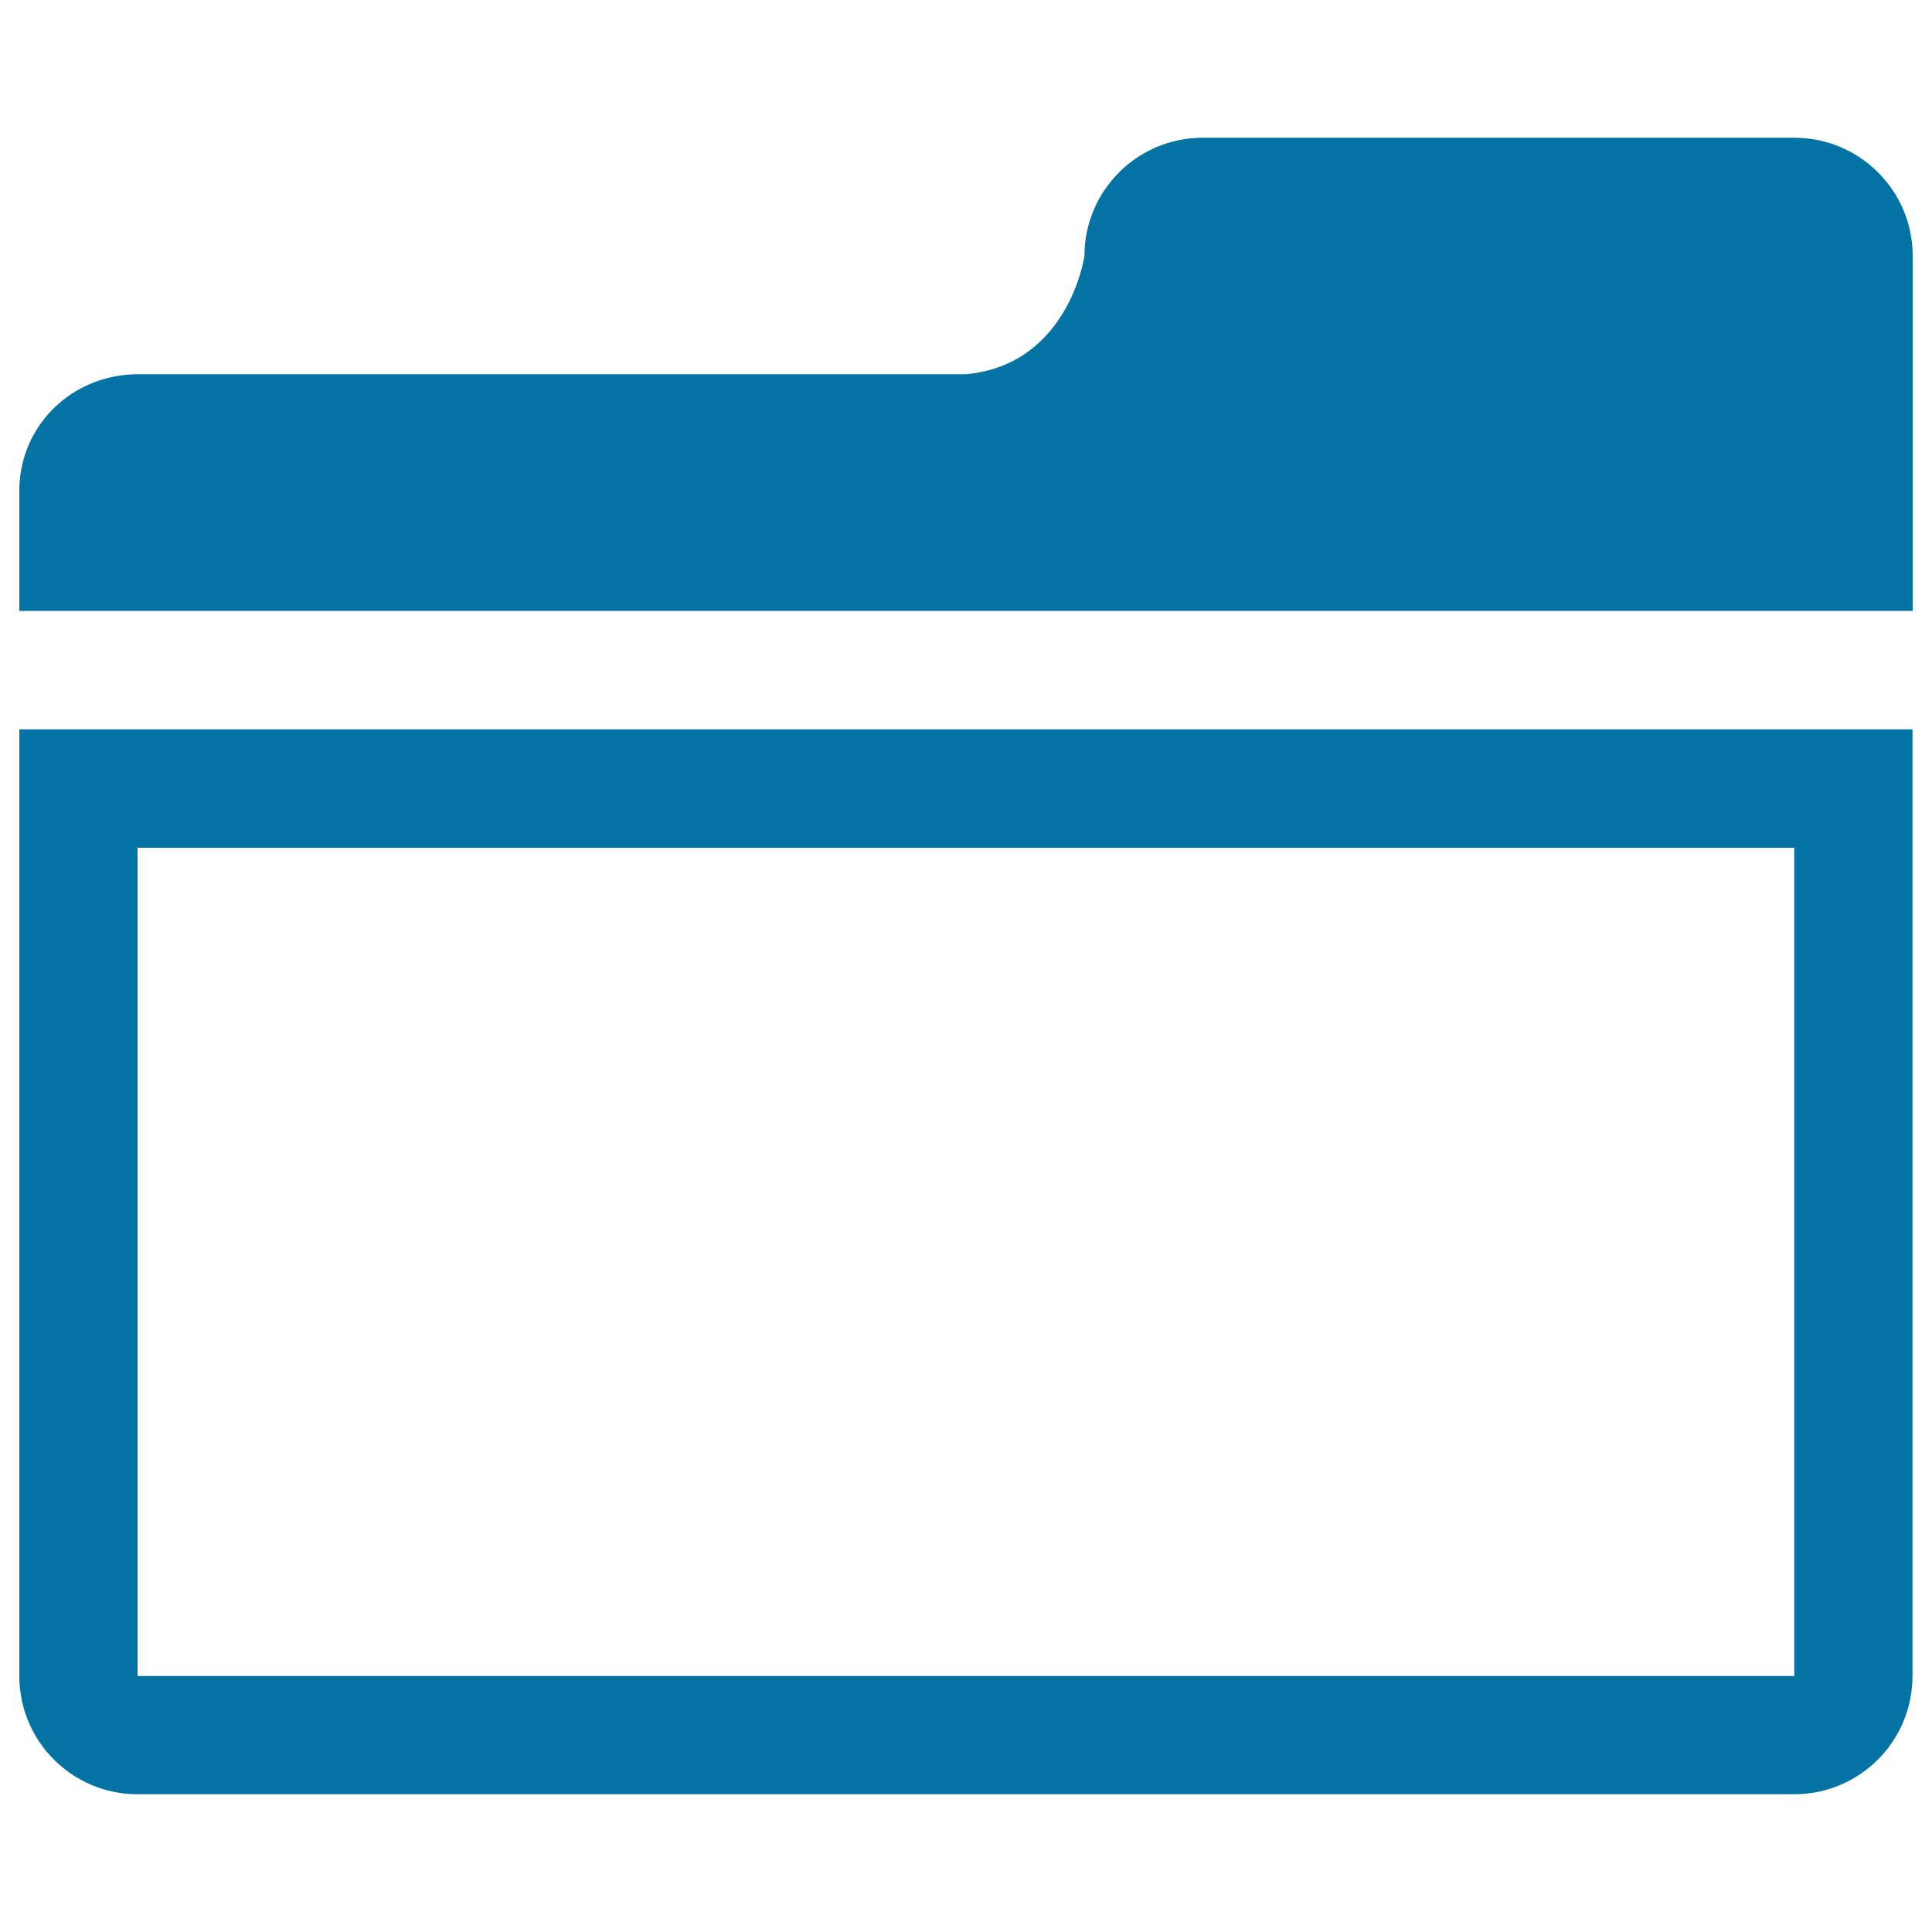 <svg xmlns="http://www.w3.org/2000/svg" viewBox="0 0 1000 1000" style="fill:#0273a2">
<title>Open Folder SVG icon</title>
<g><g><g><g><path d="M928.7,71.3H622.5c-33.8,0-61.2,27.4-61.2,61.2c0,0-8,56.2-61.2,61.2H71.2C37.4,193.8,10,220.2,10,254v62.2h980V254V132.5C990,98.7,962.6,71.3,928.7,71.3z"/><path d="M10,867.5c0,33.8,27.4,61.2,61.2,61.2h857.5c33.8,0,61.2-27.4,61.2-61.2v-490H10V867.5z M71.2,438.8h857.5v428.7H71.2V438.8z"/></g></g></g></g>
</svg>